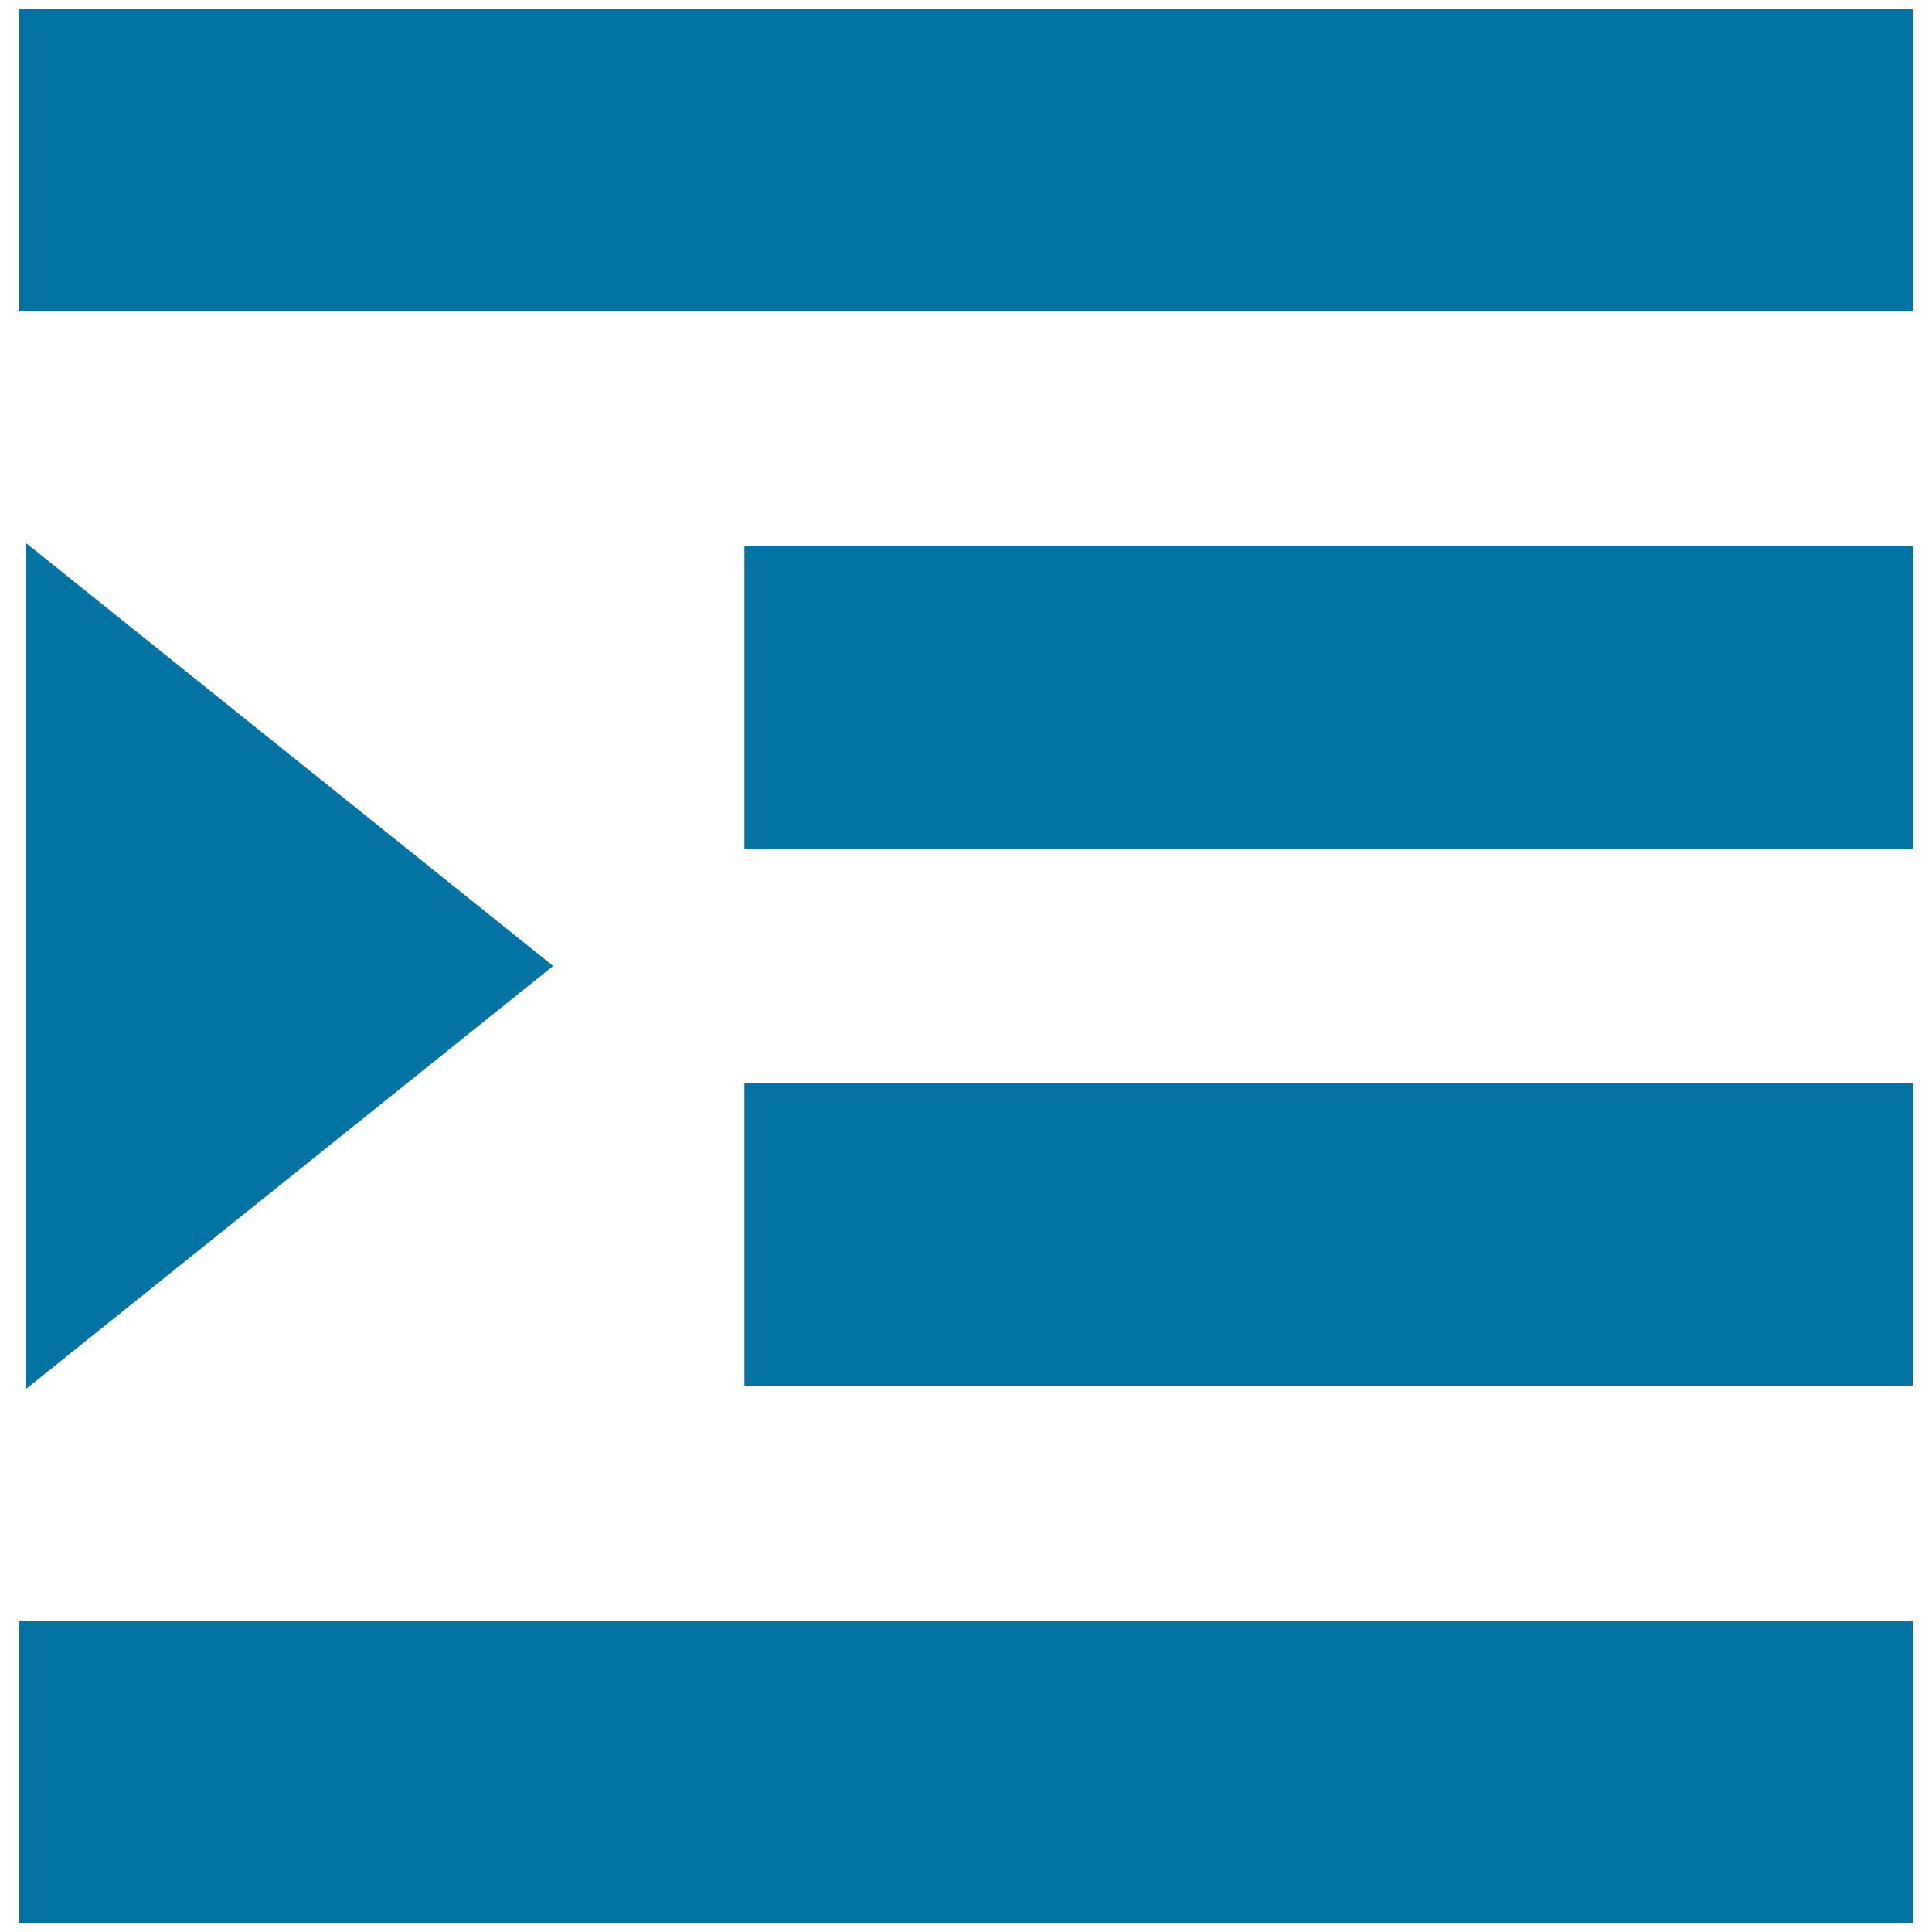 <svg xmlns="http://www.w3.org/2000/svg" viewBox="0 0 1000 1000" style="fill:#0273a2">
<title>Indent Interface Symbol SVG icon</title>
<g><path d="M990,4.8v156.4H10V4.8H990L990,4.8z M385.3,439.2H990V282.8H385.3V439.2z M385.3,717.2H990V560.8H385.3V717.2z M10,995.2h980V838.8H10V995.2z M13.5,718.9L286.3,500L13.5,281.1V718.9z"/></g>
</svg>